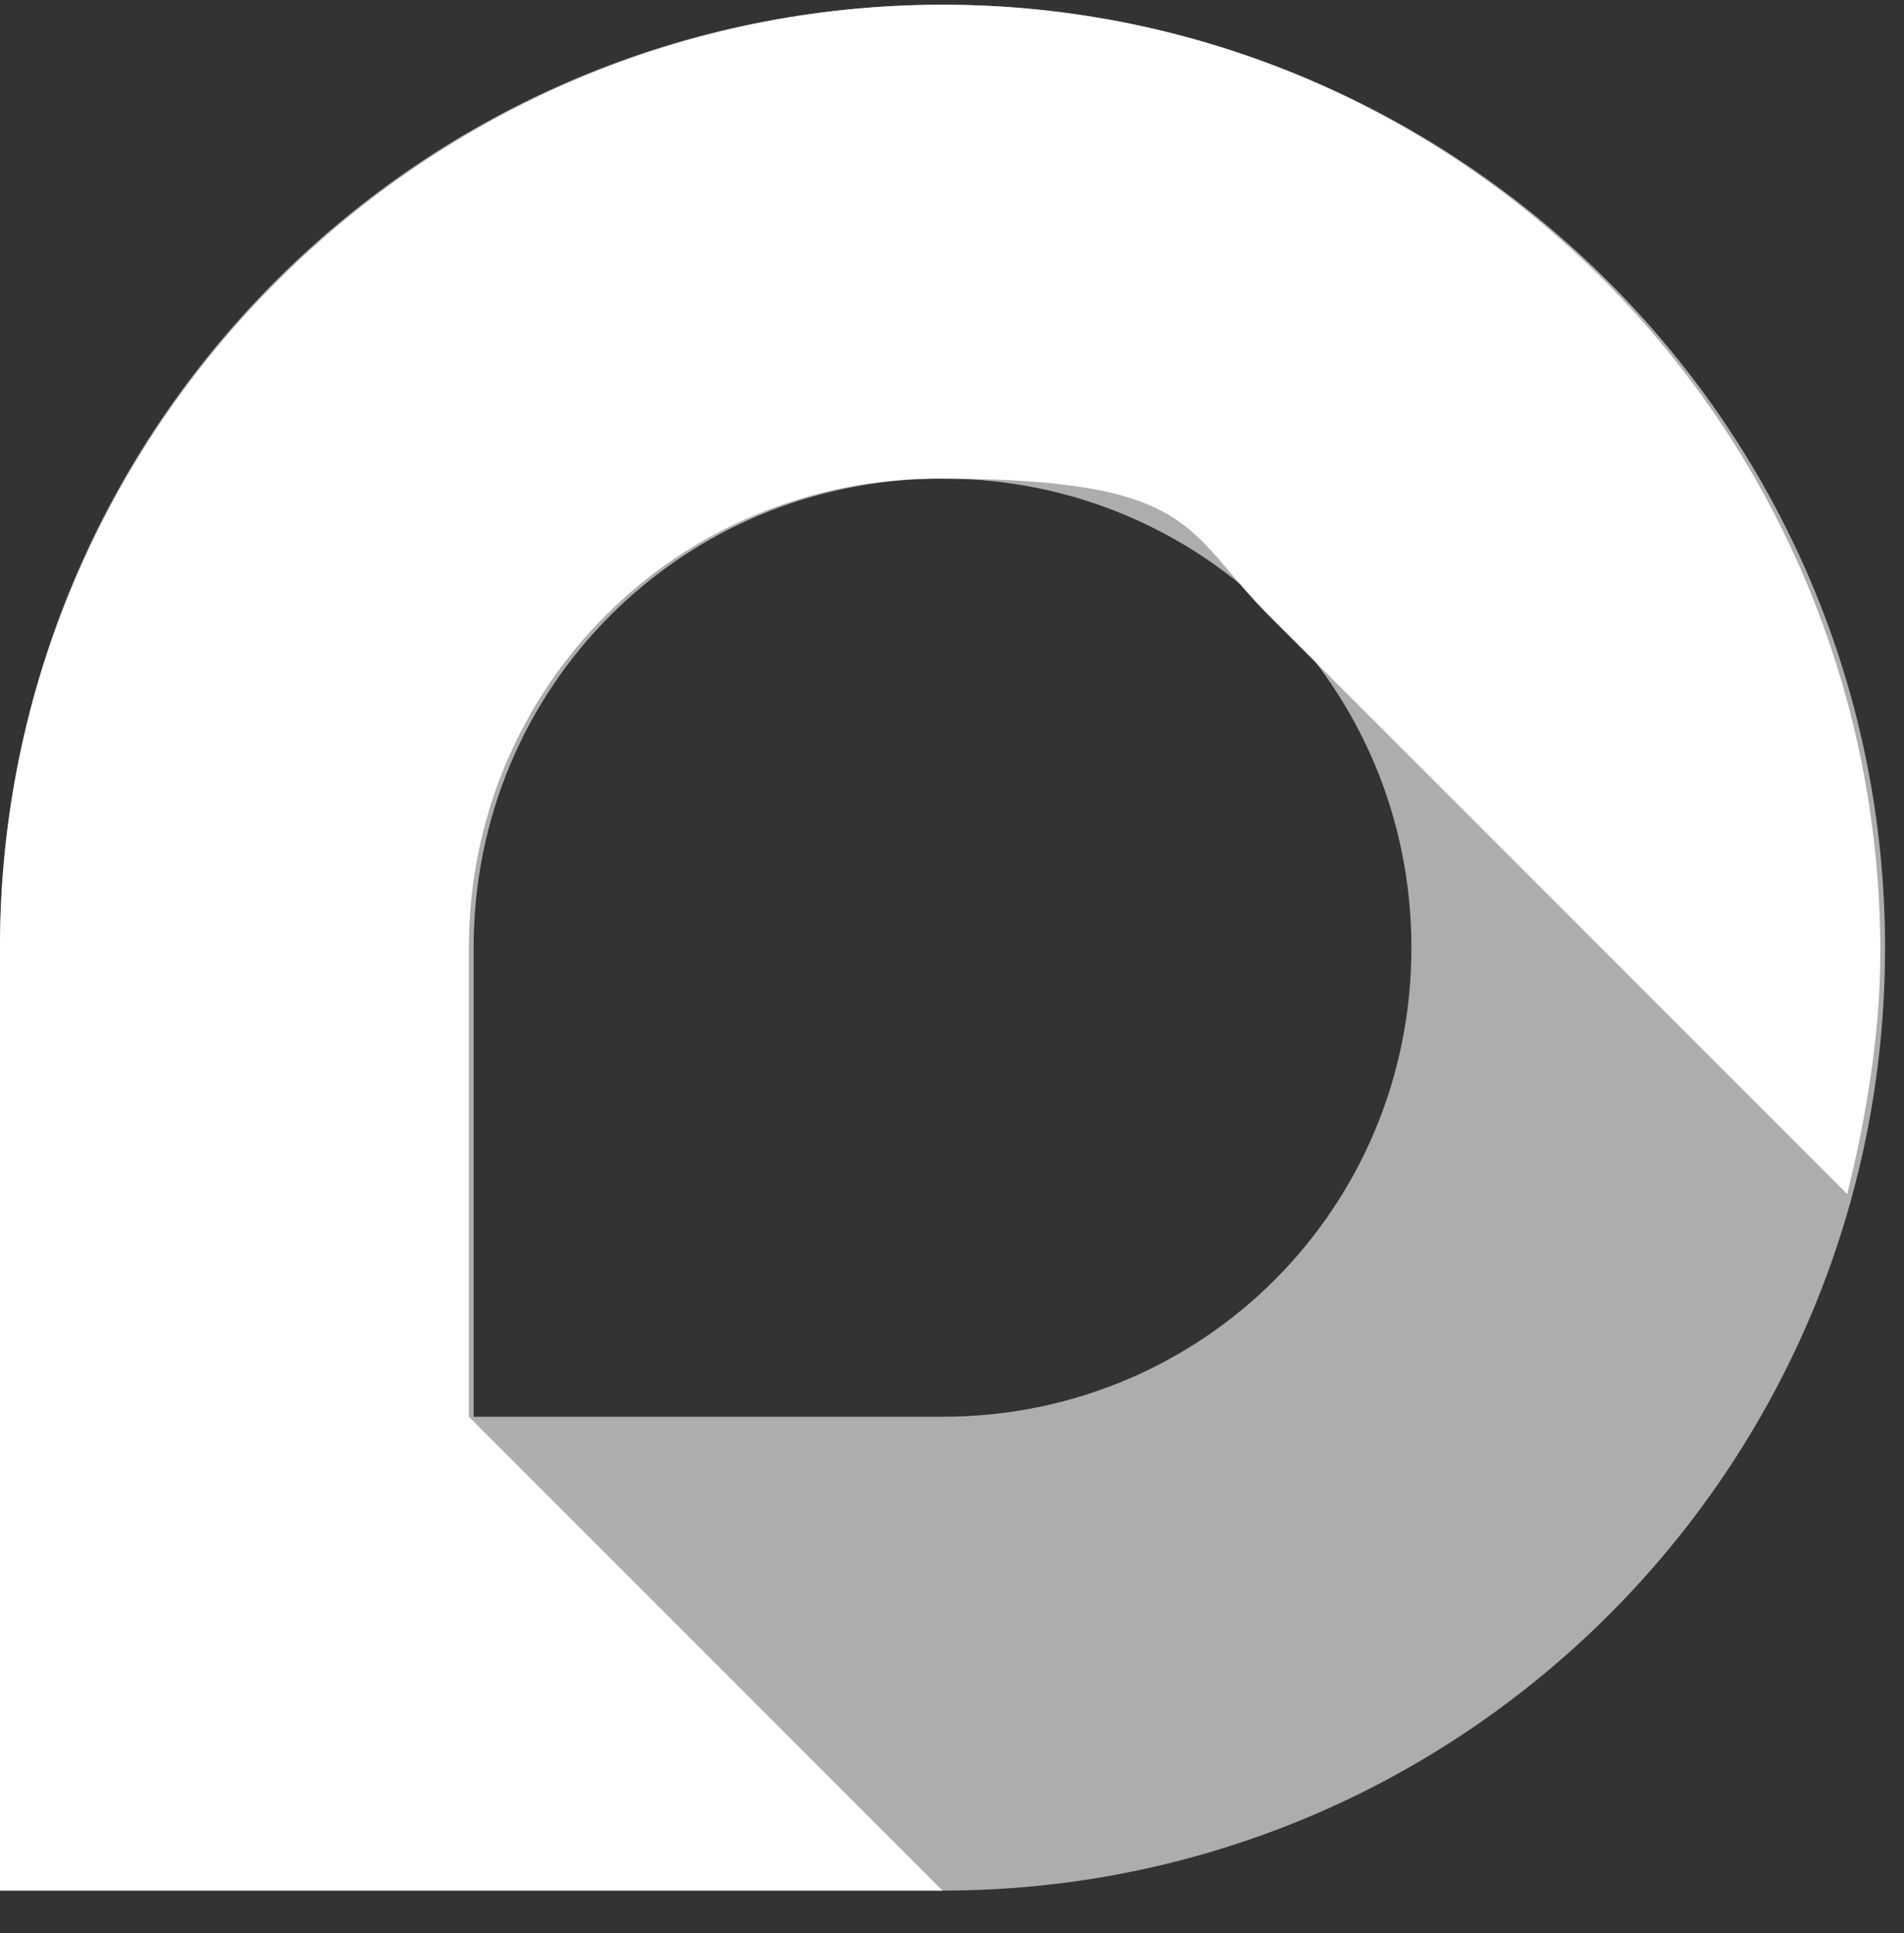 <svg viewBox="0 0 40.2 40.8" version="1.1" xmlns="http://www.w3.org/2000/svg" data-name="Layer 1" id="Layer_1" style="max-height: 500px" width="40.2" height="40.8">
  <rect x="0" y="0" width="40.2" height="40.8" fill="#333333" stroke="none"/>
  <defs>
    <style>
      .cls-1 {
        opacity: .6;
      }

      .cls-1, .cls-2 {
        fill: #fff;
        stroke-width: 0px;
      }
    </style>
  </defs>
  <g>
    <path d="M19.9,29.9h-9.9v-9.9c0-5.5,4.4-9.9,9.9-9.9s9.9,4.4,9.9,9.9-4.4,9.9-9.9,9.9M19.9.1C8.9.1,0,9,0,20v19.9h19.9c11,0,19.9-8.9,19.9-19.9S30.8.1,19.9.1" class="cls-1"/>
    <path d="M9.9,29.9h0s0,0,0,0h0v-9.9c0-5.5,4.4-9.9,9.9-9.9s5.2,1.1,7,2.9h0s12.2,12.2,12.2,12.2c.4-1.6.7-3.4.7-5.1C39.7,9,30.8.1,19.9.1S0,9,0,20v19.9h19.9l-9.9-9.9Z" class="cls-2"/>
  </g>
  <g>
    <path d="M59.8,20.4c1.3,0,2.4-.3,3.1-1,.8-.7,1.1-1.5,1.1-2.6h0c0-1.2-.4-2.1-1.2-2.7-.8-.6-1.8-.9-3.1-.9h-4.1v7.1h4.1ZM52.3,10.1h7.8c1.1,0,2.2.2,3.1.5.9.3,1.7.8,2.4,1.3.6.6,1.1,1.3,1.5,2.1.3.8.5,1.7.5,2.7h0c0,1.2-.2,2.1-.6,3-.4.8-1,1.5-1.7,2.1-.7.6-1.6,1-2.5,1.3-1,.3-2,.4-3.1.4h-3.9v6.4h-3.4V10.1Z" class="cls-2"/>
    <path d="M78.3,23.6c-.4-.2-.9-.3-1.5-.4-.6-.1-1.2-.2-1.9-.2-1.1,0-1.9.2-2.5.6-.6.4-.9,1-.9,1.7h0c0,.8.3,1.3.8,1.7.6.4,1.2.6,2,.6s1.1,0,1.6-.2c.5-.2.9-.4,1.3-.6.4-.3.6-.6.8-1,.2-.4.3-.8.3-1.3v-.8ZM78.2,29.9v-1.8c-.5.6-1.2,1.1-1.9,1.5-.8.4-1.8.6-2.9.6s-1.4,0-2-.3c-.6-.2-1.2-.5-1.7-.9-.5-.4-.9-.9-1.2-1.4-.3-.6-.4-1.2-.4-2h0c0-.9.2-1.6.5-2.2.3-.6.7-1.1,1.3-1.5.5-.4,1.2-.7,1.9-.9.7-.2,1.5-.3,2.4-.3s1.7,0,2.3.2c.6.1,1.2.3,1.8.5v-.3c0-1-.3-1.8-.9-2.4-.6-.5-1.5-.8-2.7-.8s-1.6,0-2.3.3c-.7.2-1.3.4-2,.7l-.9-2.7c.8-.4,1.7-.7,2.5-.9.9-.2,1.9-.3,3.1-.3,2.2,0,3.9.6,4.9,1.7,1.1,1.1,1.6,2.7,1.6,4.6v8.8h-3.4Z" class="cls-2"/>
    <path d="M87,34.5c-.7,0-1.4,0-1.9-.2-.6-.2-1.1-.4-1.6-.7l1.2-2.5c.3.2.6.3,1,.4.3.1.7.2,1,.2s.9-.1,1.2-.4c.3-.2.6-.7.9-1.4l-6.2-14.9h3.6l4.2,11.1,3.9-11.1h3.6l-5.9,15.3c-.3.8-.6,1.4-.9,1.9-.3.5-.7,1-1.1,1.3-.4.3-.8.6-1.3.7-.5.2-1,.2-1.6.2" class="cls-2"/>
    <polygon points="99.5 10.1 102.7 10.1 113.3 23.8 113.3 10.1 116.7 10.1 116.7 29.9 113.8 29.9 102.9 15.8 102.9 29.9 99.5 29.9 99.5 10.1" class="cls-2"/>
    <g>
      <path d="M129.9,21.4c0-.5-.2-1.1-.4-1.5-.2-.5-.4-.9-.8-1.2-.3-.3-.7-.6-1.1-.8-.4-.2-.9-.3-1.5-.3-1.1,0-1.9.4-2.6,1.1-.7.7-1.1,1.7-1.3,2.8h7.7ZM126.5,30.2c-1.1,0-2.1-.2-3-.6-.9-.4-1.7-.9-2.4-1.6-.7-.7-1.2-1.5-1.6-2.4-.4-1-.6-2-.6-3.1h0c0-1.1.2-2.1.5-3.1.4-.9.9-1.8,1.5-2.5.6-.7,1.4-1.3,2.3-1.7.9-.4,1.9-.6,2.9-.6s2.2.2,3.1.6c.9.4,1.6,1,2.2,1.8.6.7,1,1.6,1.3,2.6.3,1,.5,2,.5,3.1s0,.3,0,.5c0,.2,0,.3,0,.5h-11c.2,1.2.7,2.2,1.5,2.8.8.6,1.7,1,2.8,1s1.6-.2,2.2-.5c.6-.3,1.2-.7,1.8-1.3l2,1.8c-.7.8-1.6,1.5-2.6,2-1,.5-2.2.8-3.5.8" class="cls-2"/>
      <path d="M145.3,23.6c-.4-.2-.9-.3-1.5-.4-.6-.1-1.2-.2-1.9-.2-1.1,0-1.9.2-2.5.6-.6.4-.9,1-.9,1.7h0c0,.8.3,1.3.8,1.7.6.4,1.2.6,2,.6s1.1,0,1.6-.2c.5-.2.9-.4,1.3-.6.4-.3.6-.6.8-1,.2-.4.3-.8.3-1.3v-.8ZM145.2,29.9v-1.8c-.5.6-1.2,1.1-1.9,1.5-.8.4-1.8.6-2.9.6s-1.4,0-2-.3c-.6-.2-1.2-.5-1.7-.9-.5-.4-.9-.9-1.2-1.4-.3-.6-.4-1.2-.4-2h0c0-.9.2-1.6.5-2.2.3-.6.7-1.1,1.3-1.5.5-.4,1.2-.7,1.9-.9.7-.2,1.5-.3,2.4-.3s1.7,0,2.3.2c.6.1,1.2.3,1.8.5v-.3c0-1-.3-1.8-.9-2.4-.6-.5-1.5-.8-2.7-.8s-1.6,0-2.3.3c-.7.2-1.3.4-2,.7l-.9-2.7c.8-.4,1.7-.7,2.5-.9.9-.2,1.9-.3,3.1-.3,2.2,0,3.9.6,4.9,1.7,1.1,1.1,1.6,2.7,1.6,4.6v8.8h-3.4Z" class="cls-2"/>
      <path d="M151.6,14.9h3.4v3.4c.5-1.1,1.1-2,2-2.7.9-.7,2-1,3.3-.9v3.6h-.2c-.8,0-1.4.1-2.1.4-.6.2-1.2.6-1.6,1.1-.5.5-.8,1.1-1,1.9-.2.7-.4,1.6-.4,2.6v5.7h-3.4v-14.9Z" class="cls-2"/>
    </g>
    <polygon points="162.7 10.1 166.6 10.1 173 19.4 179.4 10.1 183.3 10.1 183.3 29.9 179.6 29.9 179.6 15.7 173 25 172.9 25 166.3 15.7 166.3 29.9 162.7 29.9 162.7 10.1" class="cls-2"/>
    <path d="M196.6,21.4c0-.5-.2-1.1-.4-1.5-.2-.5-.4-.9-.8-1.2-.3-.3-.7-.6-1.1-.8-.4-.2-.9-.3-1.5-.3-1.1,0-1.9.4-2.6,1.1-.7.7-1.1,1.7-1.3,2.8h7.7ZM193.2,30.2c-1.1,0-2.1-.2-3-.6-.9-.4-1.7-.9-2.4-1.6-.7-.7-1.2-1.5-1.6-2.4-.4-1-.6-2-.6-3.1h0c0-1.1.2-2.1.5-3.1.4-.9.9-1.8,1.5-2.5.6-.7,1.4-1.3,2.3-1.7.9-.4,1.9-.6,2.9-.6s2.2.2,3.1.6c.9.4,1.6,1,2.2,1.8.6.7,1,1.6,1.3,2.6.3,1,.5,2,.5,3.1s0,.3,0,.5c0,.2,0,.3,0,.5h-11c.2,1.2.7,2.2,1.5,2.8.8.6,1.7,1,2.8,1s1.6-.2,2.2-.5c.6-.3,1.2-.7,1.8-1.3l2,1.8c-.7.8-1.6,1.5-2.6,2-1,.5-2.2.8-3.5.8" class="cls-2"/>
  </g>
</svg>